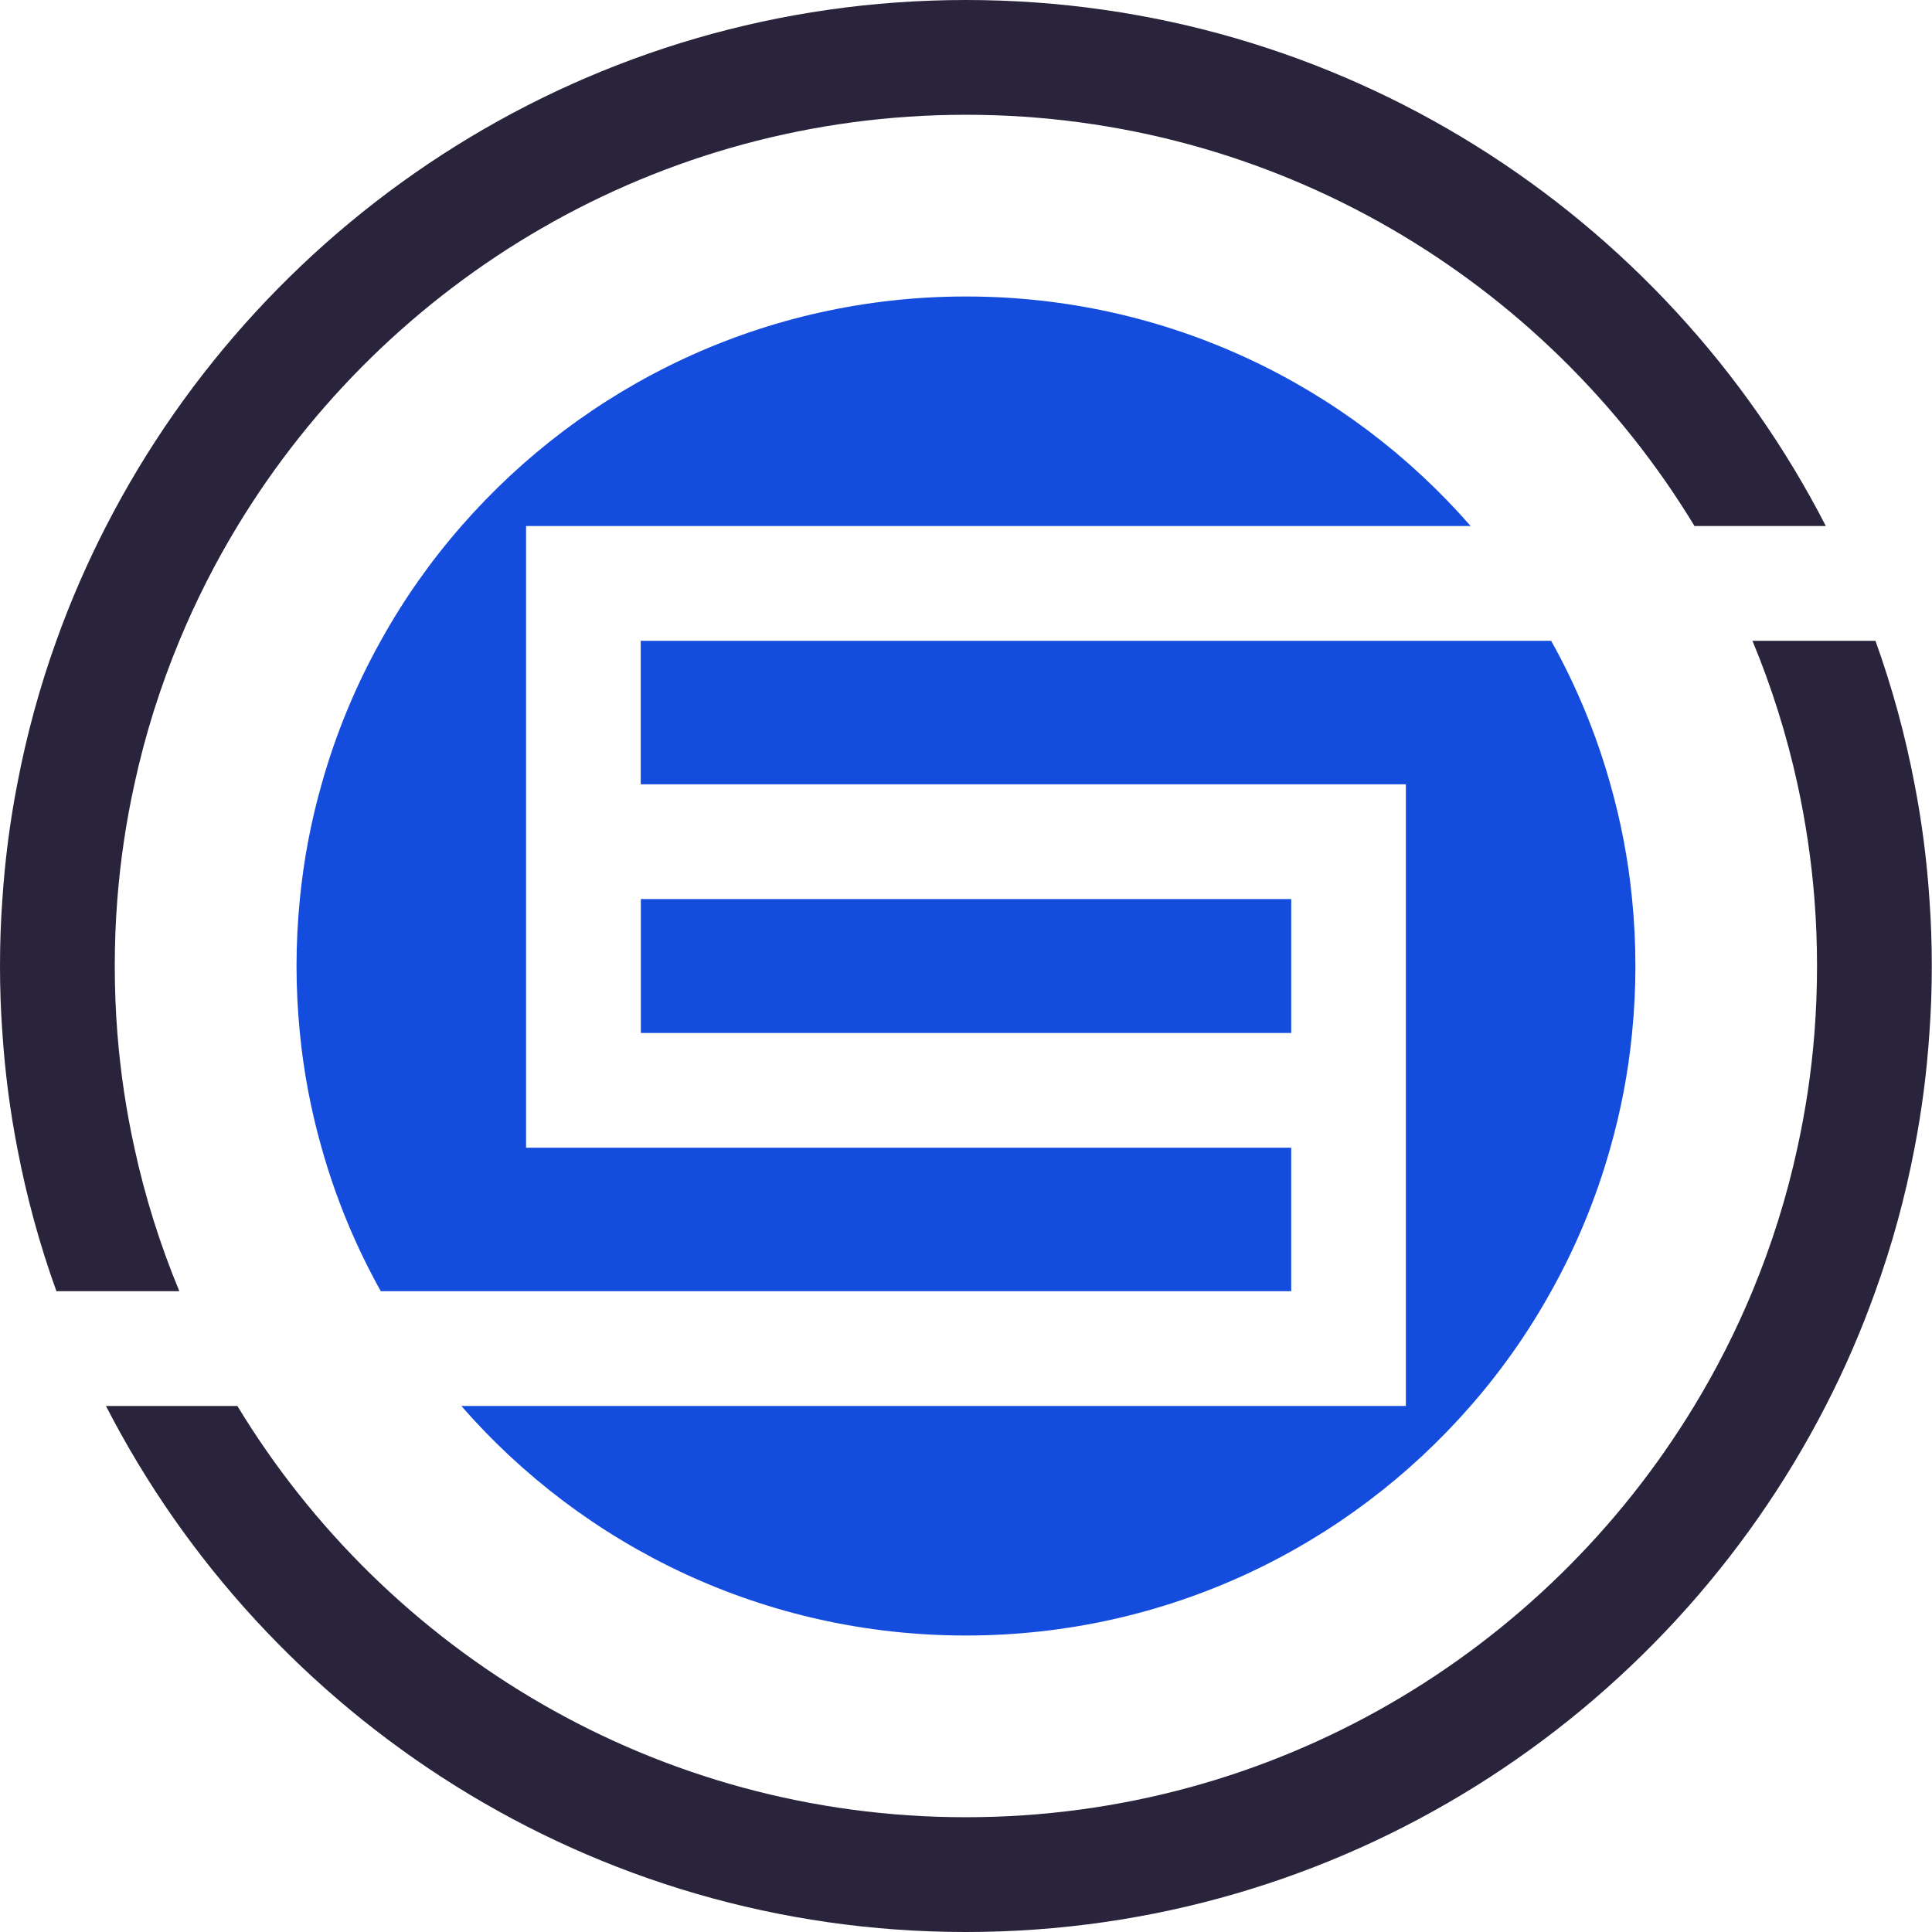 <?xml version="1.0" encoding="UTF-8"?> <svg xmlns="http://www.w3.org/2000/svg" width="512" height="512" viewBox="0 0 512 512" fill="none"><g clip-path="url(#clip0_189_2271)"><path d="M483.865 139.406H449.065C409.499 74.139 337.768 30.416 256 30.416C174.232 30.416 102.501 74.139 62.935 139.406C57.055 149.088 51.91 159.252 47.525 169.822C42.481 181.988 38.451 194.712 35.612 207.842C33.432 217.752 31.911 227.916 31.1 238.257C30.644 244.112 30.416 250.018 30.416 256C30.416 261.982 30.644 267.888 31.1 273.743C31.911 284.084 33.432 294.248 35.612 304.158C38.451 317.288 42.481 330.012 47.525 342.178H14.954C10.519 329.91 7.046 317.212 4.562 304.158C2.636 294.223 1.318 284.059 0.634 273.743C0.203 267.888 0 261.956 0 256C0 250.044 0.203 244.112 0.634 238.257C1.318 227.941 2.636 217.777 4.562 207.842C7.046 194.788 10.519 182.09 14.929 169.822C18.68 159.354 23.091 149.215 28.135 139.406C70.59 56.7 156.794 0 256 0C355.206 0 441.41 56.7 483.865 139.406Z" fill="#29233B"></path><path d="M511.947 256.001C511.947 261.958 511.745 267.889 511.314 273.744C510.629 284.06 509.311 294.224 507.385 304.16C504.901 317.213 501.429 329.912 496.993 342.179C493.267 352.647 488.857 362.811 483.813 372.595C441.332 455.301 355.128 512.001 255.947 512.001C156.766 512.001 70.563 455.301 28.082 372.595H62.908C102.474 437.862 174.205 481.585 255.947 481.585C337.69 481.585 409.421 437.862 448.987 372.595C454.867 362.913 460.038 352.749 464.423 342.179C469.467 330.013 473.497 317.289 476.335 304.16C478.515 294.249 480.036 284.085 480.847 273.744C481.303 267.889 481.532 261.958 481.532 256.001C481.532 250.045 481.303 244.114 480.847 238.259C480.036 227.917 478.515 217.753 476.361 207.843C473.497 194.713 469.467 181.989 464.423 169.823H497.018C501.429 182.091 504.901 194.789 507.385 207.843C509.311 217.779 510.629 227.942 511.314 238.259C511.745 244.114 511.947 250.045 511.947 256.001Z" fill="#29233B"></path><path d="M342.188 238.26H169.832V273.746H342.188V238.26Z" fill="#144CDD"></path><path d="M433.404 256.001C433.404 261.983 433.1 267.914 432.517 273.744C431.503 284.186 429.551 294.35 426.763 304.16C423.012 317.542 417.715 330.292 411.074 342.179C405.041 353.078 397.868 363.268 389.707 372.595C357.187 409.88 309.333 433.427 255.978 433.427C202.624 433.427 154.77 409.88 122.25 372.595H372.572V207.843H169.8V169.823H411.074C417.715 181.71 423.012 194.46 426.763 207.843C429.551 217.652 431.503 227.816 432.517 238.259C433.1 244.088 433.404 250.019 433.404 256.001Z" fill="#144CDD"></path><path d="M139.414 304.157H342.186V342.177H100.912C94.272 330.289 88.974 317.54 85.223 304.157C82.435 294.348 80.483 284.184 79.469 273.741C78.886 267.911 78.582 261.98 78.582 255.999C78.582 250.017 78.886 244.086 79.469 238.256C80.483 227.813 82.435 217.649 85.223 207.84C88.974 194.457 94.272 181.708 100.912 169.82C106.945 158.921 114.118 148.732 122.279 139.405C154.799 102.12 202.653 78.573 256.008 78.573C309.362 78.573 357.216 102.12 389.736 139.405H139.414V304.157Z" fill="#144CDD"></path></g><defs><clipPath id="clip0_189_2271"><rect width="512" height="512" fill="white"></rect></clipPath></defs></svg> 